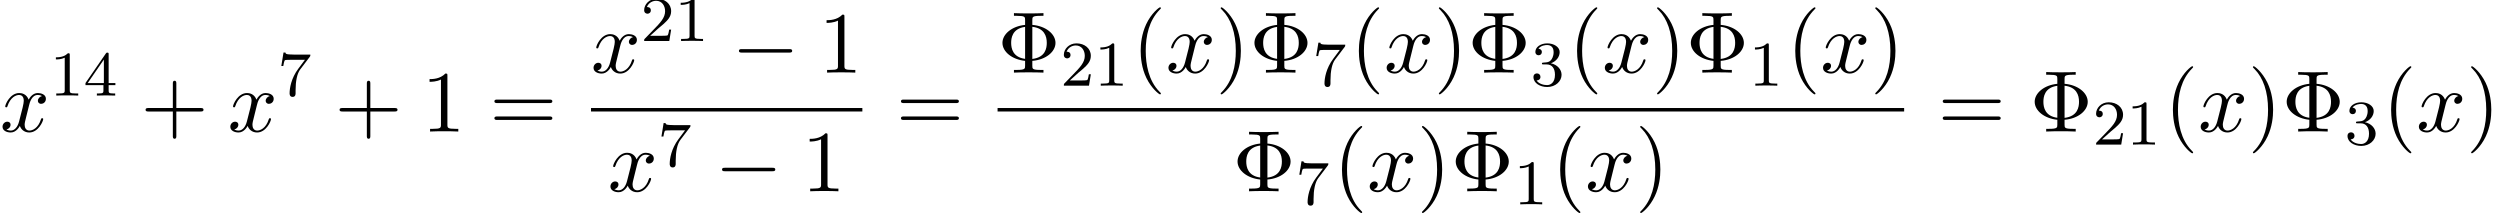 <?xml version='1.0' encoding='UTF-8'?>
<!-- This file was generated by dvisvgm 2.13.3 -->
<svg version='1.1' xmlns='http://www.w3.org/2000/svg' xmlns:xlink='http://www.w3.org/1999/xlink' width='313.15pt' height='26.686pt' viewBox='76.551 80.697 313.15 26.686'>
<defs>
<path id='g0-0' d='M7.189-2.509C7.375-2.509 7.571-2.509 7.571-2.727S7.375-2.945 7.189-2.945H1.287C1.102-2.945 .905-2.945 .905-2.727S1.102-2.509 1.287-2.509H7.189Z'/>
<path id='g3-8' d='M4.353-1.473C6.044-1.604 7.255-2.618 7.255-3.72C7.255-4.855 6.011-5.847 4.353-5.978V-6.589C4.353-6.96 4.353-7.113 5.389-7.113H5.749V-7.451C5.356-7.418 4.353-7.418 3.905-7.418S2.444-7.418 2.051-7.451V-7.113H2.411C3.447-7.113 3.447-6.971 3.447-6.589V-5.978C1.778-5.815 .611-4.811 .611-3.731C.611-2.607 1.822-1.636 3.447-1.473V-.862C3.447-.491 3.447-.338 2.411-.338H2.051V0C2.444-.033 3.447-.033 3.895-.033S5.356-.033 5.749 0V-.338H5.389C4.353-.338 4.353-.48 4.353-.862V-1.473ZM3.447-1.724C1.898-1.931 1.702-3.044 1.702-3.72C1.702-4.287 1.811-5.509 3.447-5.727V-1.724ZM4.353-5.738C5.858-5.564 6.164-4.56 6.164-3.731C6.164-3.076 6-1.909 4.353-1.713V-5.738Z'/>
<path id='g3-40' d='M3.611 2.618C3.611 2.585 3.611 2.564 3.425 2.378C2.062 1.004 1.713-1.058 1.713-2.727C1.713-4.625 2.127-6.524 3.469-7.887C3.611-8.018 3.611-8.04 3.611-8.073C3.611-8.149 3.567-8.182 3.502-8.182C3.393-8.182 2.411-7.44 1.767-6.055C1.211-4.855 1.08-3.644 1.08-2.727C1.08-1.876 1.2-.556 1.8 .676C2.455 2.018 3.393 2.727 3.502 2.727C3.567 2.727 3.611 2.695 3.611 2.618Z'/>
<path id='g3-41' d='M3.153-2.727C3.153-3.578 3.033-4.898 2.433-6.131C1.778-7.473 .84-8.182 .731-8.182C.665-8.182 .622-8.138 .622-8.073C.622-8.04 .622-8.018 .829-7.822C1.898-6.742 2.52-5.007 2.52-2.727C2.52-.862 2.116 1.058 .764 2.433C.622 2.564 .622 2.585 .622 2.618C.622 2.684 .665 2.727 .731 2.727C.84 2.727 1.822 1.985 2.465 .6C3.022-.6 3.153-1.811 3.153-2.727Z'/>
<path id='g3-43' d='M4.462-2.509H7.505C7.658-2.509 7.865-2.509 7.865-2.727S7.658-2.945 7.505-2.945H4.462V-6C4.462-6.153 4.462-6.36 4.244-6.36S4.025-6.153 4.025-6V-2.945H.971C.818-2.945 .611-2.945 .611-2.727S.818-2.509 .971-2.509H4.025V.545C4.025 .698 4.025 .905 4.244 .905S4.462 .698 4.462 .545V-2.509Z'/>
<path id='g3-49' d='M3.207-6.982C3.207-7.244 3.207-7.265 2.956-7.265C2.28-6.567 1.32-6.567 .971-6.567V-6.229C1.189-6.229 1.833-6.229 2.4-6.513V-.862C2.4-.469 2.367-.338 1.385-.338H1.036V0C1.418-.033 2.367-.033 2.804-.033S4.189-.033 4.571 0V-.338H4.222C3.24-.338 3.207-.458 3.207-.862V-6.982Z'/>
<path id='g3-61' d='M7.495-3.567C7.658-3.567 7.865-3.567 7.865-3.785S7.658-4.004 7.505-4.004H.971C.818-4.004 .611-4.004 .611-3.785S.818-3.567 .982-3.567H7.495ZM7.505-1.451C7.658-1.451 7.865-1.451 7.865-1.669S7.658-1.887 7.495-1.887H.982C.818-1.887 .611-1.887 .611-1.669S.818-1.451 .971-1.451H7.505Z'/>
<path id='g1-120' d='M3.644-3.295C3.709-3.578 3.96-4.582 4.724-4.582C4.778-4.582 5.04-4.582 5.269-4.44C4.964-4.385 4.745-4.113 4.745-3.851C4.745-3.676 4.865-3.469 5.16-3.469C5.4-3.469 5.749-3.665 5.749-4.102C5.749-4.669 5.105-4.822 4.735-4.822C4.102-4.822 3.72-4.244 3.589-3.993C3.316-4.713 2.727-4.822 2.411-4.822C1.276-4.822 .655-3.415 .655-3.142C.655-3.033 .764-3.033 .785-3.033C.873-3.033 .905-3.055 .927-3.153C1.298-4.309 2.018-4.582 2.389-4.582C2.596-4.582 2.978-4.484 2.978-3.851C2.978-3.513 2.793-2.782 2.389-1.255C2.215-.578 1.833-.12 1.353-.12C1.287-.12 1.036-.12 .807-.262C1.08-.316 1.32-.545 1.32-.851C1.32-1.145 1.08-1.233 .916-1.233C.589-1.233 .316-.949 .316-.6C.316-.098 .862 .12 1.342 .12C2.062 .12 2.455-.644 2.487-.709C2.618-.305 3.011 .12 3.665 .12C4.789 .12 5.411-1.287 5.411-1.56C5.411-1.669 5.313-1.669 5.28-1.669C5.182-1.669 5.16-1.625 5.138-1.549C4.778-.382 4.036-.12 3.687-.12C3.262-.12 3.087-.469 3.087-.84C3.087-1.08 3.153-1.32 3.273-1.8L3.644-3.295Z'/>
<path id='g2-49' d='M2.503-5.077C2.503-5.292 2.487-5.3 2.271-5.3C1.945-4.981 1.522-4.79 .765-4.79V-4.527C.98-4.527 1.411-4.527 1.873-4.742V-.654C1.873-.359 1.849-.263 1.092-.263H.813V0C1.14-.024 1.825-.024 2.184-.024S3.236-.024 3.563 0V-.263H3.284C2.527-.263 2.503-.359 2.503-.654V-5.077Z'/>
<path id='g2-50' d='M2.248-1.626C2.375-1.745 2.71-2.008 2.837-2.12C3.332-2.574 3.802-3.013 3.802-3.738C3.802-4.686 3.005-5.3 2.008-5.3C1.052-5.3 .422-4.575 .422-3.866C.422-3.475 .733-3.419 .845-3.419C1.012-3.419 1.259-3.539 1.259-3.842C1.259-4.256 .861-4.256 .765-4.256C.996-4.838 1.53-5.037 1.921-5.037C2.662-5.037 3.045-4.407 3.045-3.738C3.045-2.909 2.463-2.303 1.522-1.339L.518-.303C.422-.215 .422-.199 .422 0H3.571L3.802-1.427H3.555C3.531-1.267 3.467-.869 3.371-.717C3.324-.654 2.718-.654 2.59-.654H1.172L2.248-1.626Z'/>
<path id='g2-51' d='M2.016-2.662C2.646-2.662 3.045-2.2 3.045-1.363C3.045-.367 2.479-.072 2.056-.072C1.618-.072 1.02-.231 .741-.654C1.028-.654 1.227-.837 1.227-1.1C1.227-1.355 1.044-1.538 .789-1.538C.574-1.538 .351-1.403 .351-1.084C.351-.327 1.164 .167 2.072 .167C3.132 .167 3.873-.566 3.873-1.363C3.873-2.024 3.347-2.63 2.534-2.805C3.164-3.029 3.634-3.571 3.634-4.208S2.917-5.3 2.088-5.3C1.235-5.3 .59-4.838 .59-4.232C.59-3.937 .789-3.81 .996-3.81C1.243-3.81 1.403-3.985 1.403-4.216C1.403-4.511 1.148-4.623 .972-4.631C1.307-5.069 1.921-5.093 2.064-5.093C2.271-5.093 2.877-5.029 2.877-4.208C2.877-3.65 2.646-3.316 2.534-3.188C2.295-2.941 2.112-2.925 1.626-2.893C1.474-2.885 1.411-2.877 1.411-2.774C1.411-2.662 1.482-2.662 1.618-2.662H2.016Z'/>
<path id='g2-52' d='M3.14-5.157C3.14-5.316 3.14-5.38 2.973-5.38C2.869-5.38 2.861-5.372 2.782-5.26L.239-1.57V-1.307H2.487V-.646C2.487-.351 2.463-.263 1.849-.263H1.666V0C2.343-.024 2.359-.024 2.813-.024S3.284-.024 3.961 0V-.263H3.778C3.164-.263 3.14-.351 3.14-.646V-1.307H3.985V-1.57H3.14V-5.157ZM2.542-4.511V-1.57H.518L2.542-4.511Z'/>
<path id='g2-55' d='M4.033-4.854C4.105-4.941 4.105-4.957 4.105-5.133H2.08C1.881-5.133 1.634-5.141 1.435-5.157C1.02-5.189 1.012-5.26 .988-5.388H.741L.47-3.706H.717C.733-3.826 .821-4.376 .933-4.439C1.02-4.479 1.618-4.479 1.737-4.479H3.427L2.606-3.379C1.698-2.168 1.506-.909 1.506-.279C1.506-.199 1.506 .167 1.881 .167S2.256-.191 2.256-.287V-.669C2.256-1.817 2.447-2.758 2.837-3.276L4.033-4.854Z'/>
</defs>
<g id='page1'>
<use x='76.551' y='97.173' xlink:href='#g1-120'/>
<use x='82.786' y='92.668' xlink:href='#g2-49'/>
<use x='87.02' y='92.668' xlink:href='#g2-52'/>
<use x='94.176' y='97.173' xlink:href='#g3-43'/>
<use x='105.085' y='97.173' xlink:href='#g1-120'/>
<use x='111.32' y='92.668' xlink:href='#g2-55'/>
<use x='118.477' y='97.173' xlink:href='#g3-43'/>
<use x='129.386' y='97.173' xlink:href='#g3-49'/>
<use x='137.871' y='97.173' xlink:href='#g3-61'/>
<use x='150.581' y='89.793' xlink:href='#g1-120'/>
<use x='156.816' y='85.834' xlink:href='#g2-50'/>
<use x='161.05' y='85.834' xlink:href='#g2-49'/>
<use x='168.207' y='89.793' xlink:href='#g0-0'/>
<use x='179.116' y='89.793' xlink:href='#g3-49'/>
<rect x='150.581' y='94.227' height='.436' width='33.989'/>
<use x='152.698' y='104.656' xlink:href='#g1-120'/>
<use x='158.933' y='101.504' xlink:href='#g2-55'/>
<use x='166.09' y='104.656' xlink:href='#g0-0'/>
<use x='176.999' y='104.656' xlink:href='#g3-49'/>
<use x='188.796' y='97.173' xlink:href='#g3-61'/>
<use x='201.507' y='89.793' xlink:href='#g3-8'/>
<use x='209.386' y='91.429' xlink:href='#g2-50'/>
<use x='213.62' y='91.429' xlink:href='#g2-49'/>
<use x='218.352' y='89.793' xlink:href='#g3-40'/>
<use x='222.594' y='89.793' xlink:href='#g1-120'/>
<use x='228.829' y='89.793' xlink:href='#g3-41'/>
<use x='233.072' y='89.793' xlink:href='#g3-8'/>
<use x='240.951' y='91.429' xlink:href='#g2-55'/>
<use x='245.683' y='89.793' xlink:href='#g3-40'/>
<use x='249.925' y='89.793' xlink:href='#g1-120'/>
<use x='256.16' y='89.793' xlink:href='#g3-41'/>
<use x='260.403' y='89.793' xlink:href='#g3-8'/>
<use x='268.281' y='91.429' xlink:href='#g2-51'/>
<use x='273.014' y='89.793' xlink:href='#g3-40'/>
<use x='277.256' y='89.793' xlink:href='#g1-120'/>
<use x='283.491' y='89.793' xlink:href='#g3-41'/>
<use x='287.733' y='89.793' xlink:href='#g3-8'/>
<use x='295.612' y='91.429' xlink:href='#g2-49'/>
<use x='300.345' y='89.793' xlink:href='#g3-40'/>
<use x='304.587' y='89.793' xlink:href='#g1-120'/>
<use x='310.822' y='89.793' xlink:href='#g3-41'/>
<rect x='201.507' y='94.227' height='.436' width='113.557'/>
<use x='230.955' y='104.656' xlink:href='#g3-8'/>
<use x='238.833' y='106.292' xlink:href='#g2-55'/>
<use x='243.566' y='104.656' xlink:href='#g3-40'/>
<use x='247.808' y='104.656' xlink:href='#g1-120'/>
<use x='254.043' y='104.656' xlink:href='#g3-41'/>
<use x='258.286' y='104.656' xlink:href='#g3-8'/>
<use x='266.164' y='106.292' xlink:href='#g2-49'/>
<use x='270.897' y='104.656' xlink:href='#g3-40'/>
<use x='275.139' y='104.656' xlink:href='#g1-120'/>
<use x='281.374' y='104.656' xlink:href='#g3-41'/>
<use x='319.29' y='97.173' xlink:href='#g3-61'/>
<use x='330.805' y='97.173' xlink:href='#g3-8'/>
<use x='338.684' y='98.809' xlink:href='#g2-50'/>
<use x='342.918' y='98.809' xlink:href='#g2-49'/>
<use x='347.65' y='97.173' xlink:href='#g3-40'/>
<use x='351.893' y='97.173' xlink:href='#g1-120'/>
<use x='358.128' y='97.173' xlink:href='#g3-41'/>
<use x='362.37' y='97.173' xlink:href='#g3-8'/>
<use x='370.249' y='98.809' xlink:href='#g2-51'/>
<use x='374.981' y='97.173' xlink:href='#g3-40'/>
<use x='379.224' y='97.173' xlink:href='#g1-120'/>
<use x='385.459' y='97.173' xlink:href='#g3-41'/>
</g>
</svg><!--Rendered by QuickLaTeX.com-->